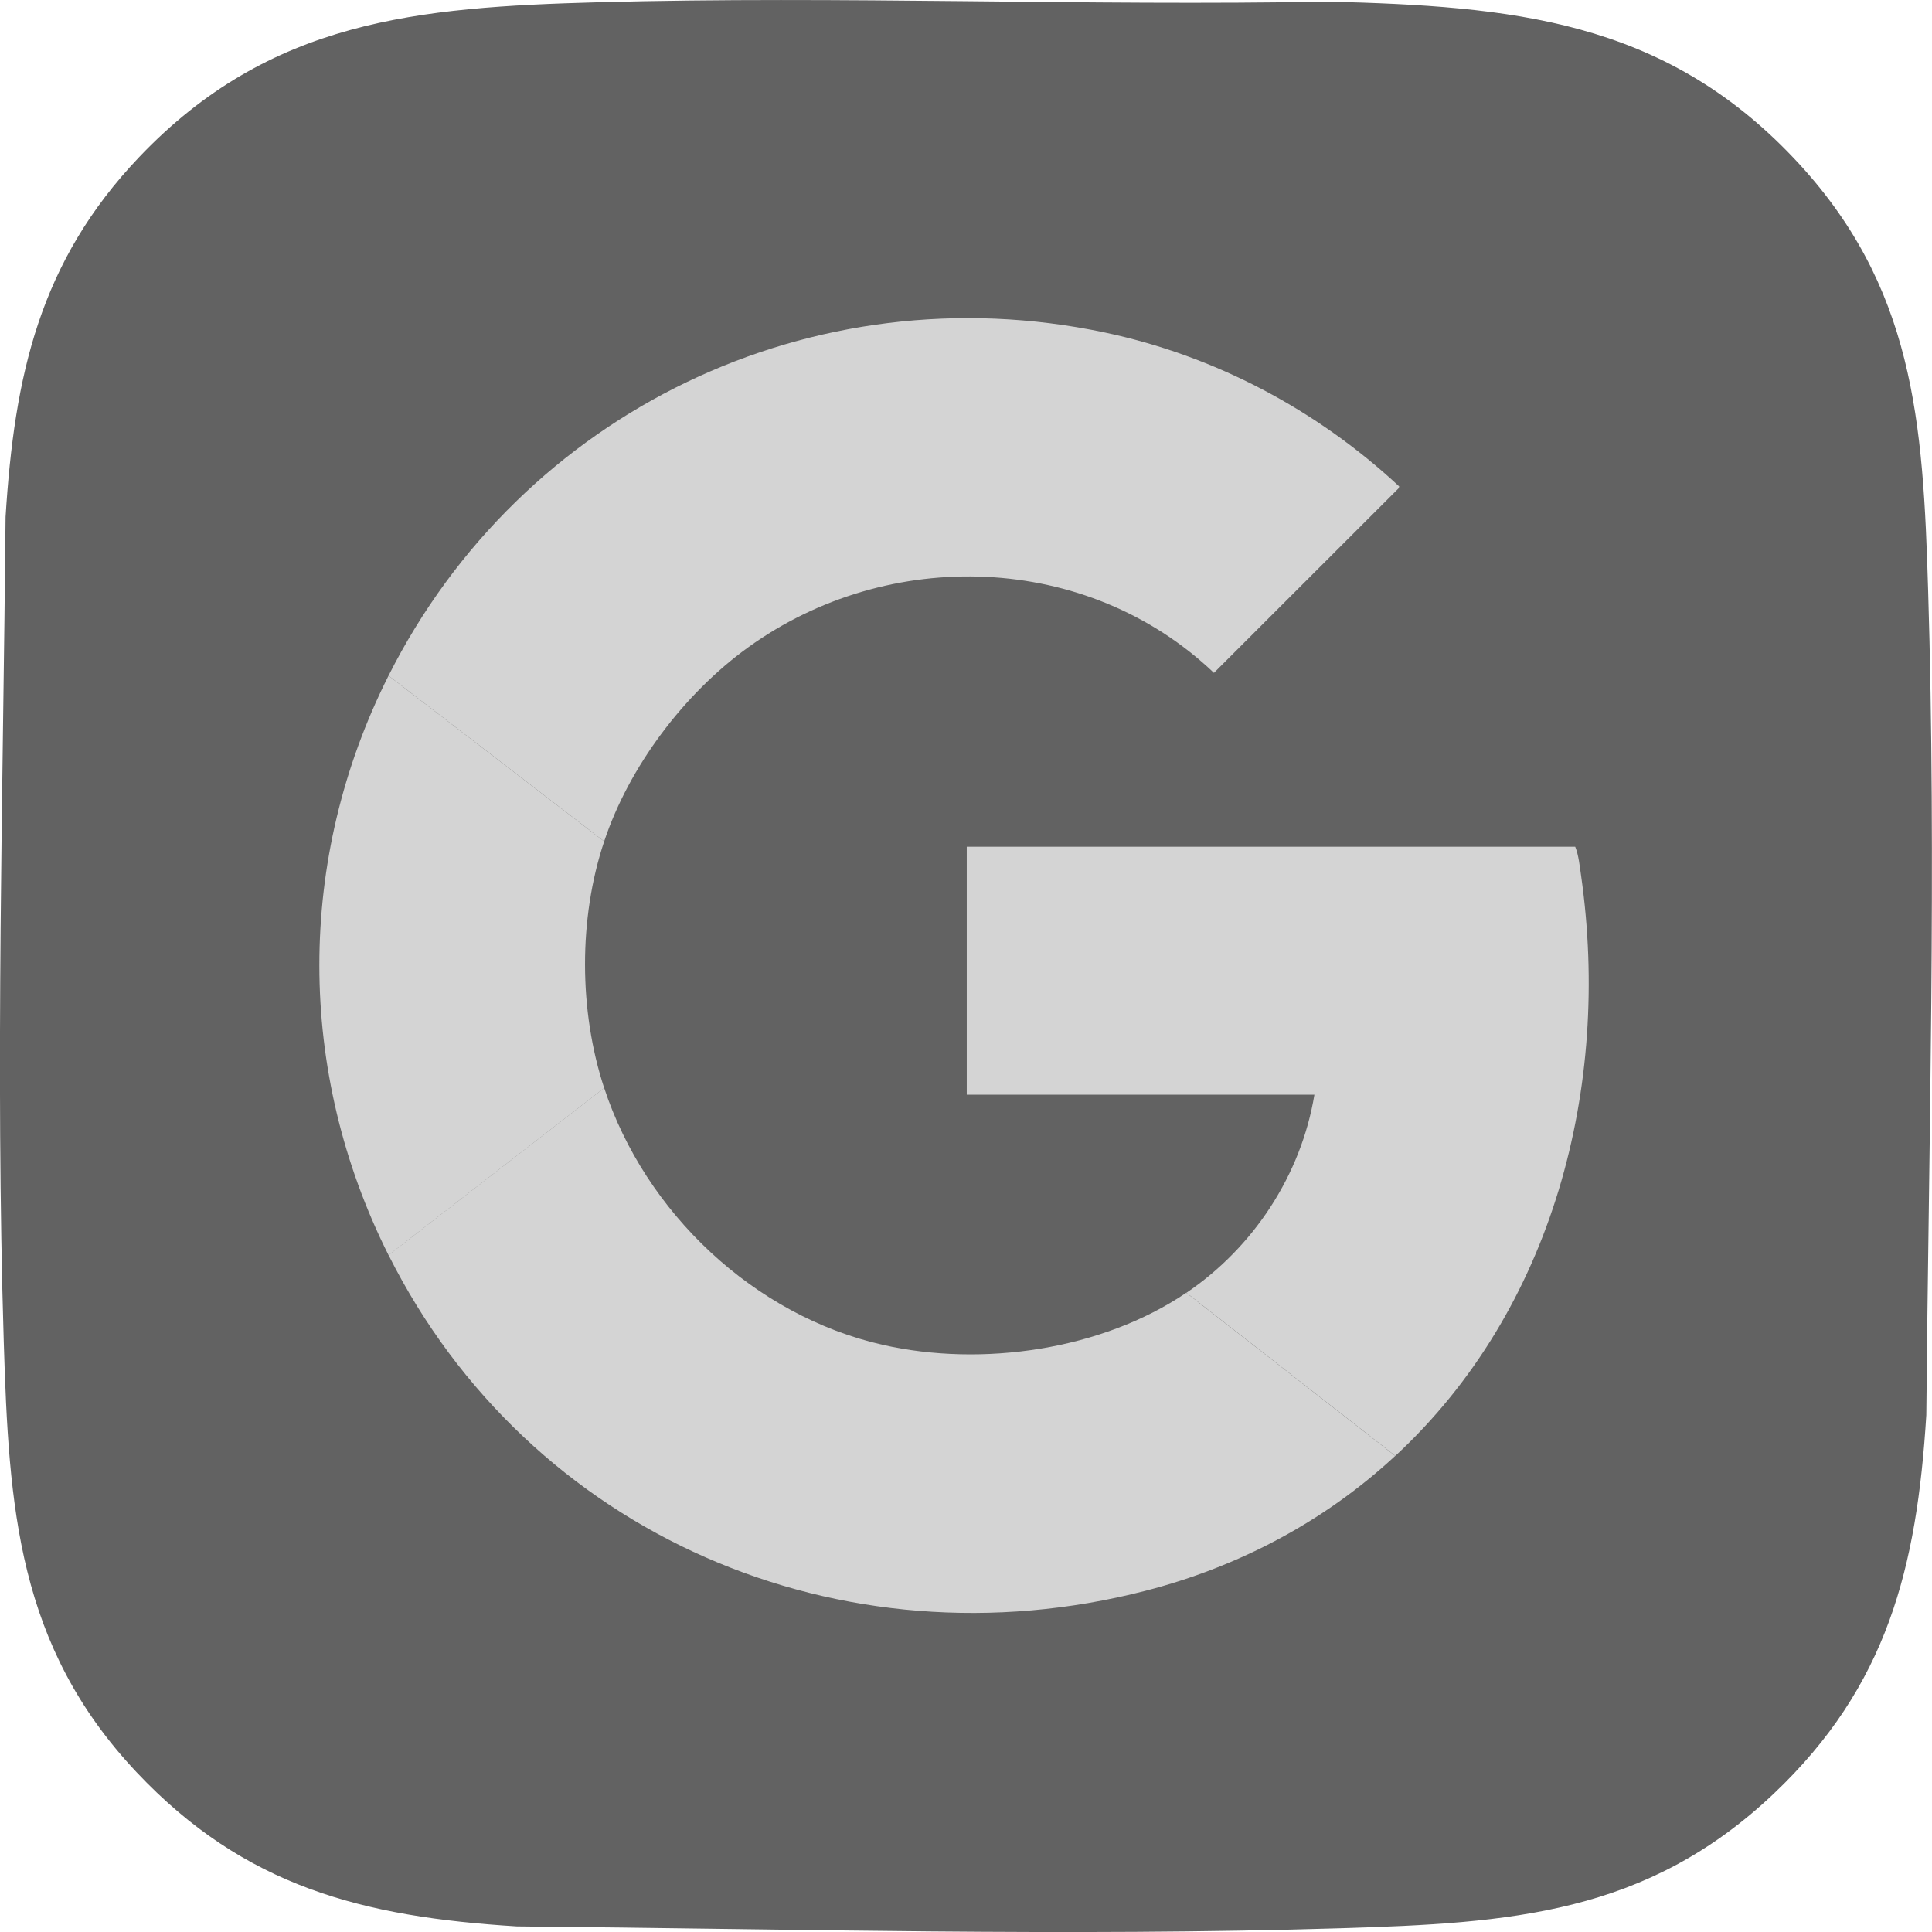 <?xml version="1.0" encoding="UTF-8"?>
<svg xmlns="http://www.w3.org/2000/svg" viewBox="0 0 180 180">
  <defs>
    <style>
      .cls-1 {
        fill: #d4d4d4;
      }

      .cls-2 {
        fill: #626262;
      }
    </style>
  </defs>
  <g id="Layer_2" data-name="Layer 2">
    <g id="_7f0r1N" data-name="7f0r1N">
      <path class="cls-2" d="M55.75.21c22.65-.61,45.37.36,68.03-.06,16.98.43,31.09,1.65,43.33,14.57,11.27,11.88,12.06,24.63,12.53,40.28.78,25.55.06,51.3-.17,76.84-.88,14.22-3.63,25.24-14.21,35.27-11.88,11.27-24.63,12.06-40.27,12.54-25.54.78-51.29.06-76.84-.17-14.34-.89-25.36-3.68-35.44-14.38C1.61,153.3.83,140.44.35,124.99c-.78-25.54-.06-51.3.17-76.84.82-13.16,3.16-23.76,12.45-33.52C25.14,1.85,38.9.67,55.75.21Z"/>
    </g>
  </g>
  <g id="Layer_1" data-name="Layer 1">
    <g>
      <path class="cls-1" d="M56.29,78.39l-20.09-15.44c12.39-24.6,39.53-37.7,66.69-31.98,10.3,2.17,19.8,7.21,27.47,14.35l-.05.17-17.21,17.2c-11.81-11.25-30.33-11.82-43.42-2.36-5.95,4.3-11.07,11.09-13.39,18.06Z"/>
      <path class="cls-1" d="M110.53,120.45c6.25-4.23,10.69-10.97,11.93-18.46h-32.39v-23.1h56.69c.32.78.42,1.83.55,2.72,2.79,19.64-2.6,40.4-17.31,54.03l-19.46-15.19Z"/>
      <g>
        <path class="cls-1" d="M110.53,120.45l19.46,15.19c-6.57,6.1-14.57,10.33-23.27,12.57-28.33,7.31-57.42-5.18-70.52-31.28l20.09-15.57c3.82,11.62,13.97,21.23,25.97,23.94,9.23,2.09,20.39.48,28.27-4.86Z"/>
        <path class="cls-1" d="M56.29,78.39c-2.4,7.18-2.36,15.8,0,22.98l-20.09,15.57c-8.58-17.1-8.61-36.89,0-53.99l20.09,15.44Z"/>
      </g>
    </g>
  </g>
</svg>